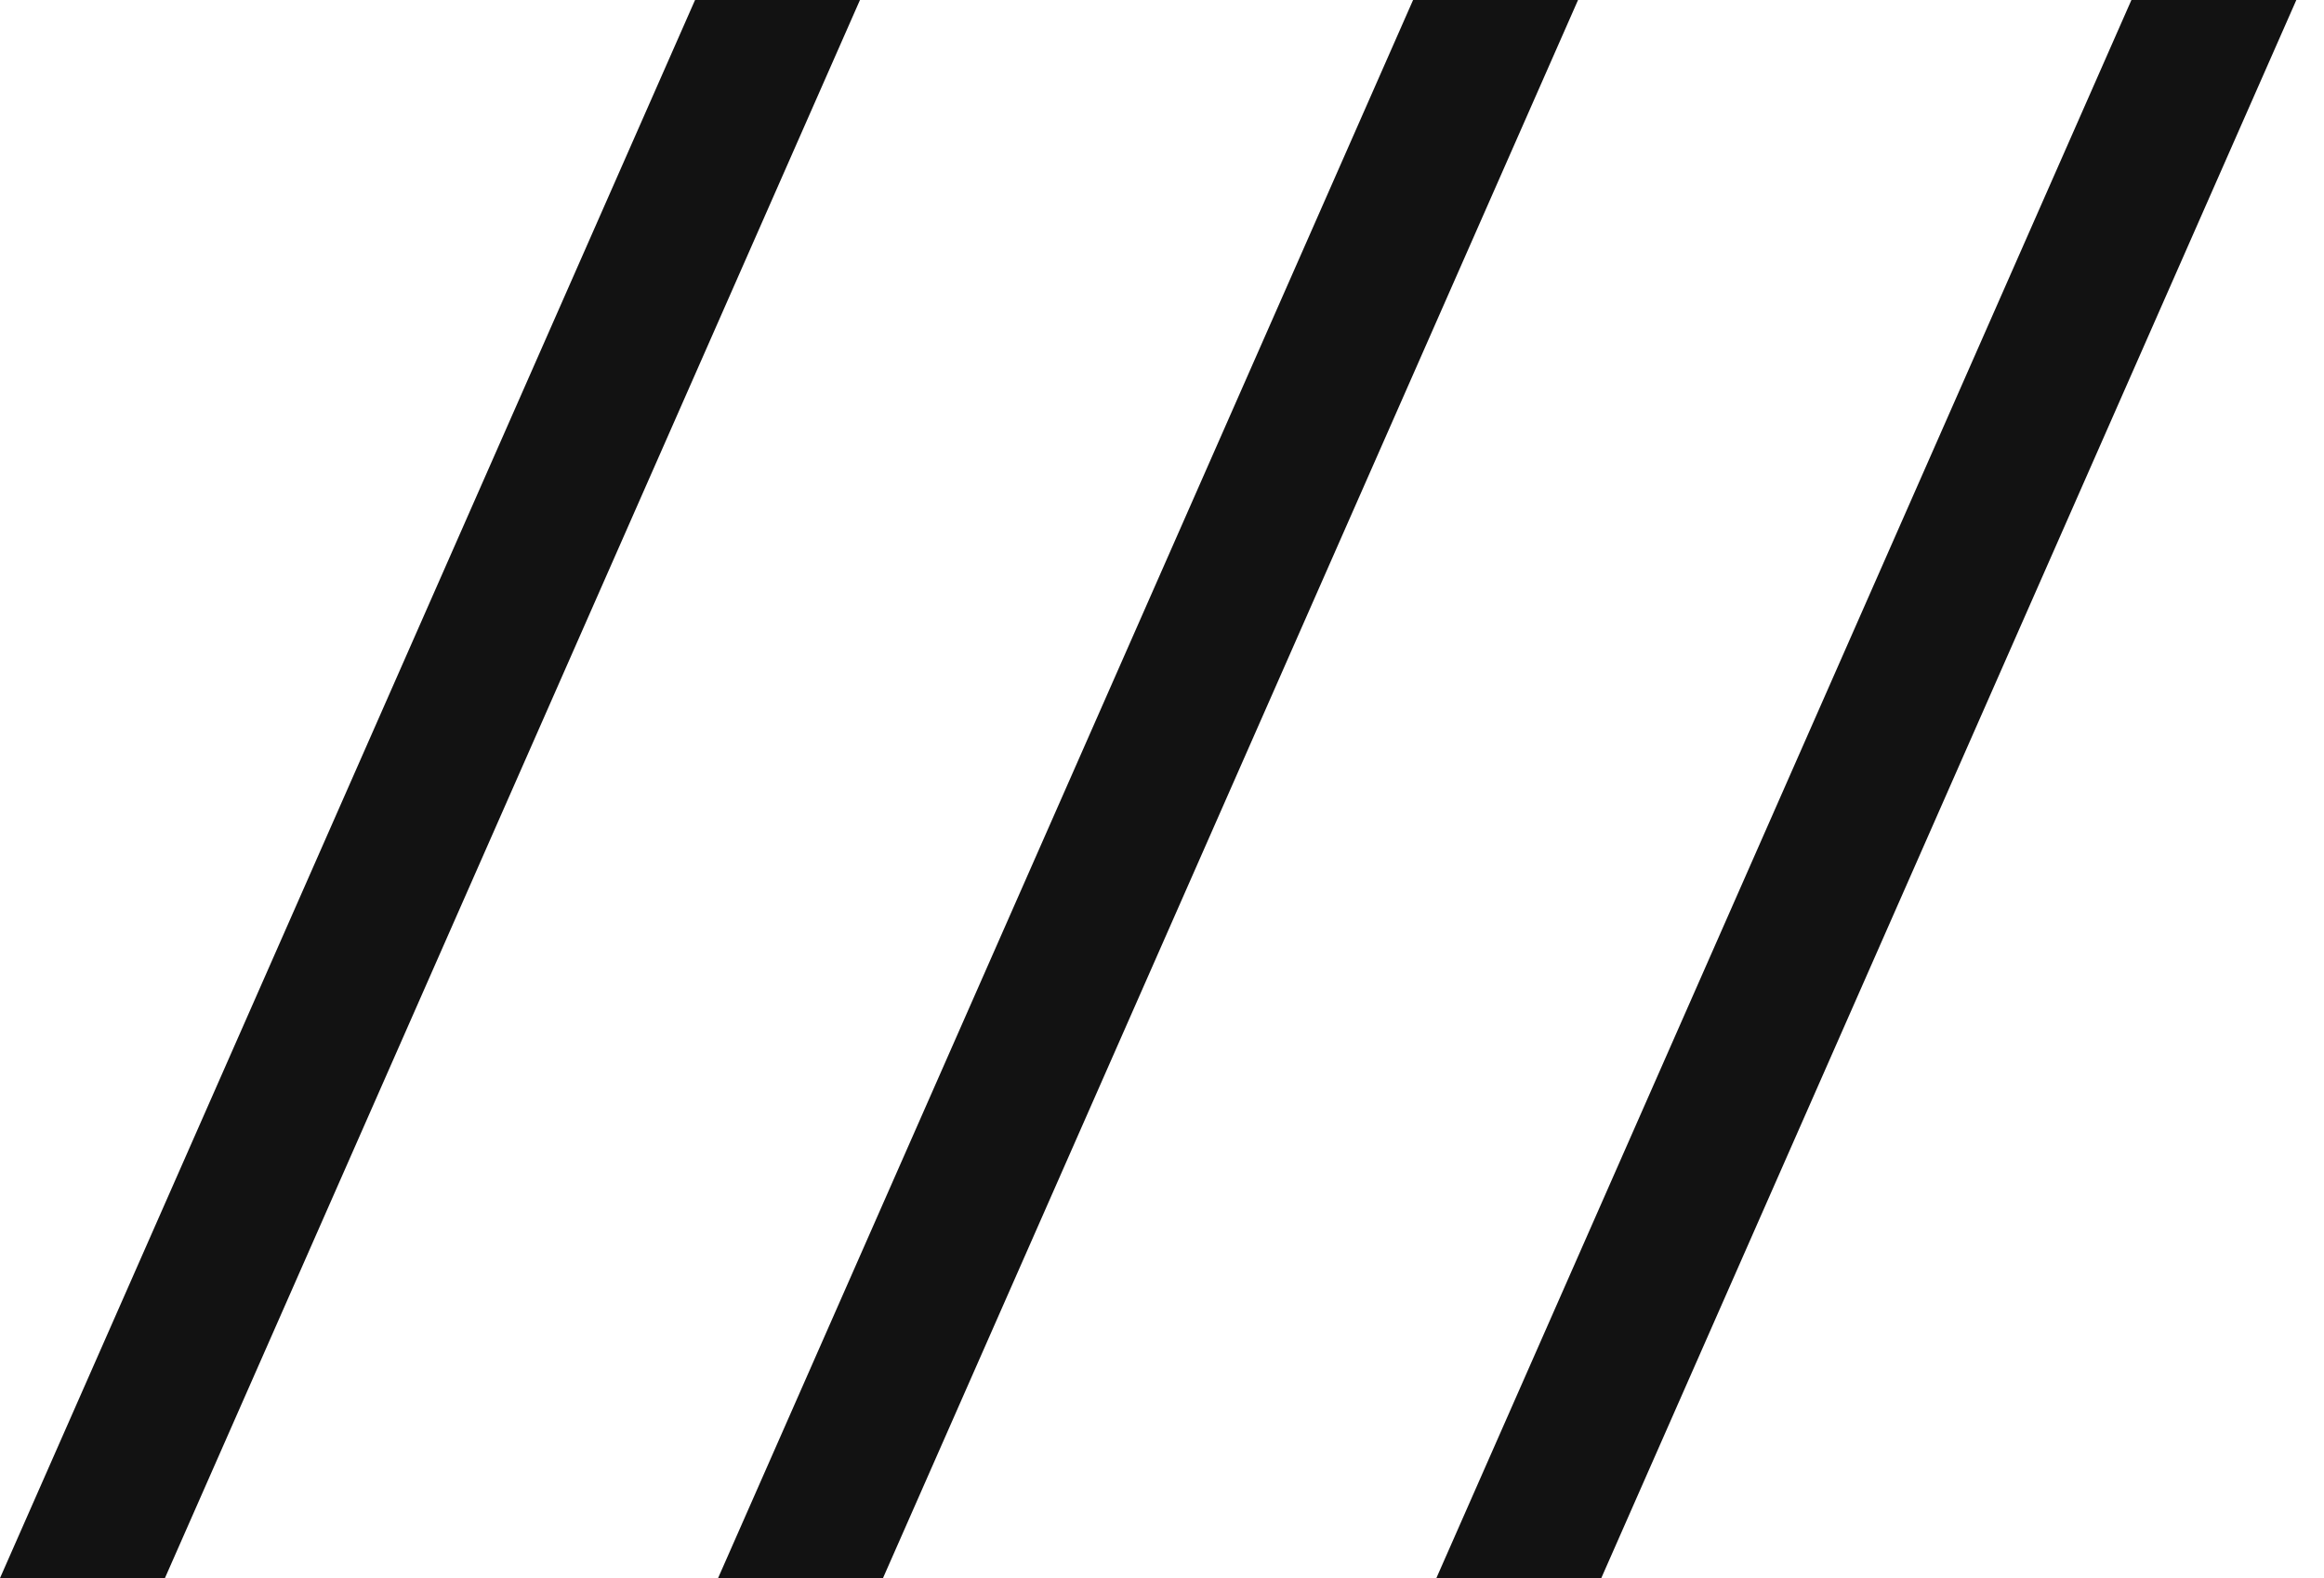 <?xml version="1.0" encoding="UTF-8"?> <svg xmlns="http://www.w3.org/2000/svg" width="53" height="36" viewBox="0 0 53 36" fill="none"><path d="M32.757 36L48.608 0H52.369L36.518 36H32.757Z" fill="#121212"></path><path d="M16.376 36L32.226 0H35.988L20.137 36H16.376Z" fill="#121212"></path><path d="M0 36L15.851 0H19.612L3.761 36H0Z" fill="#121212"></path></svg> 